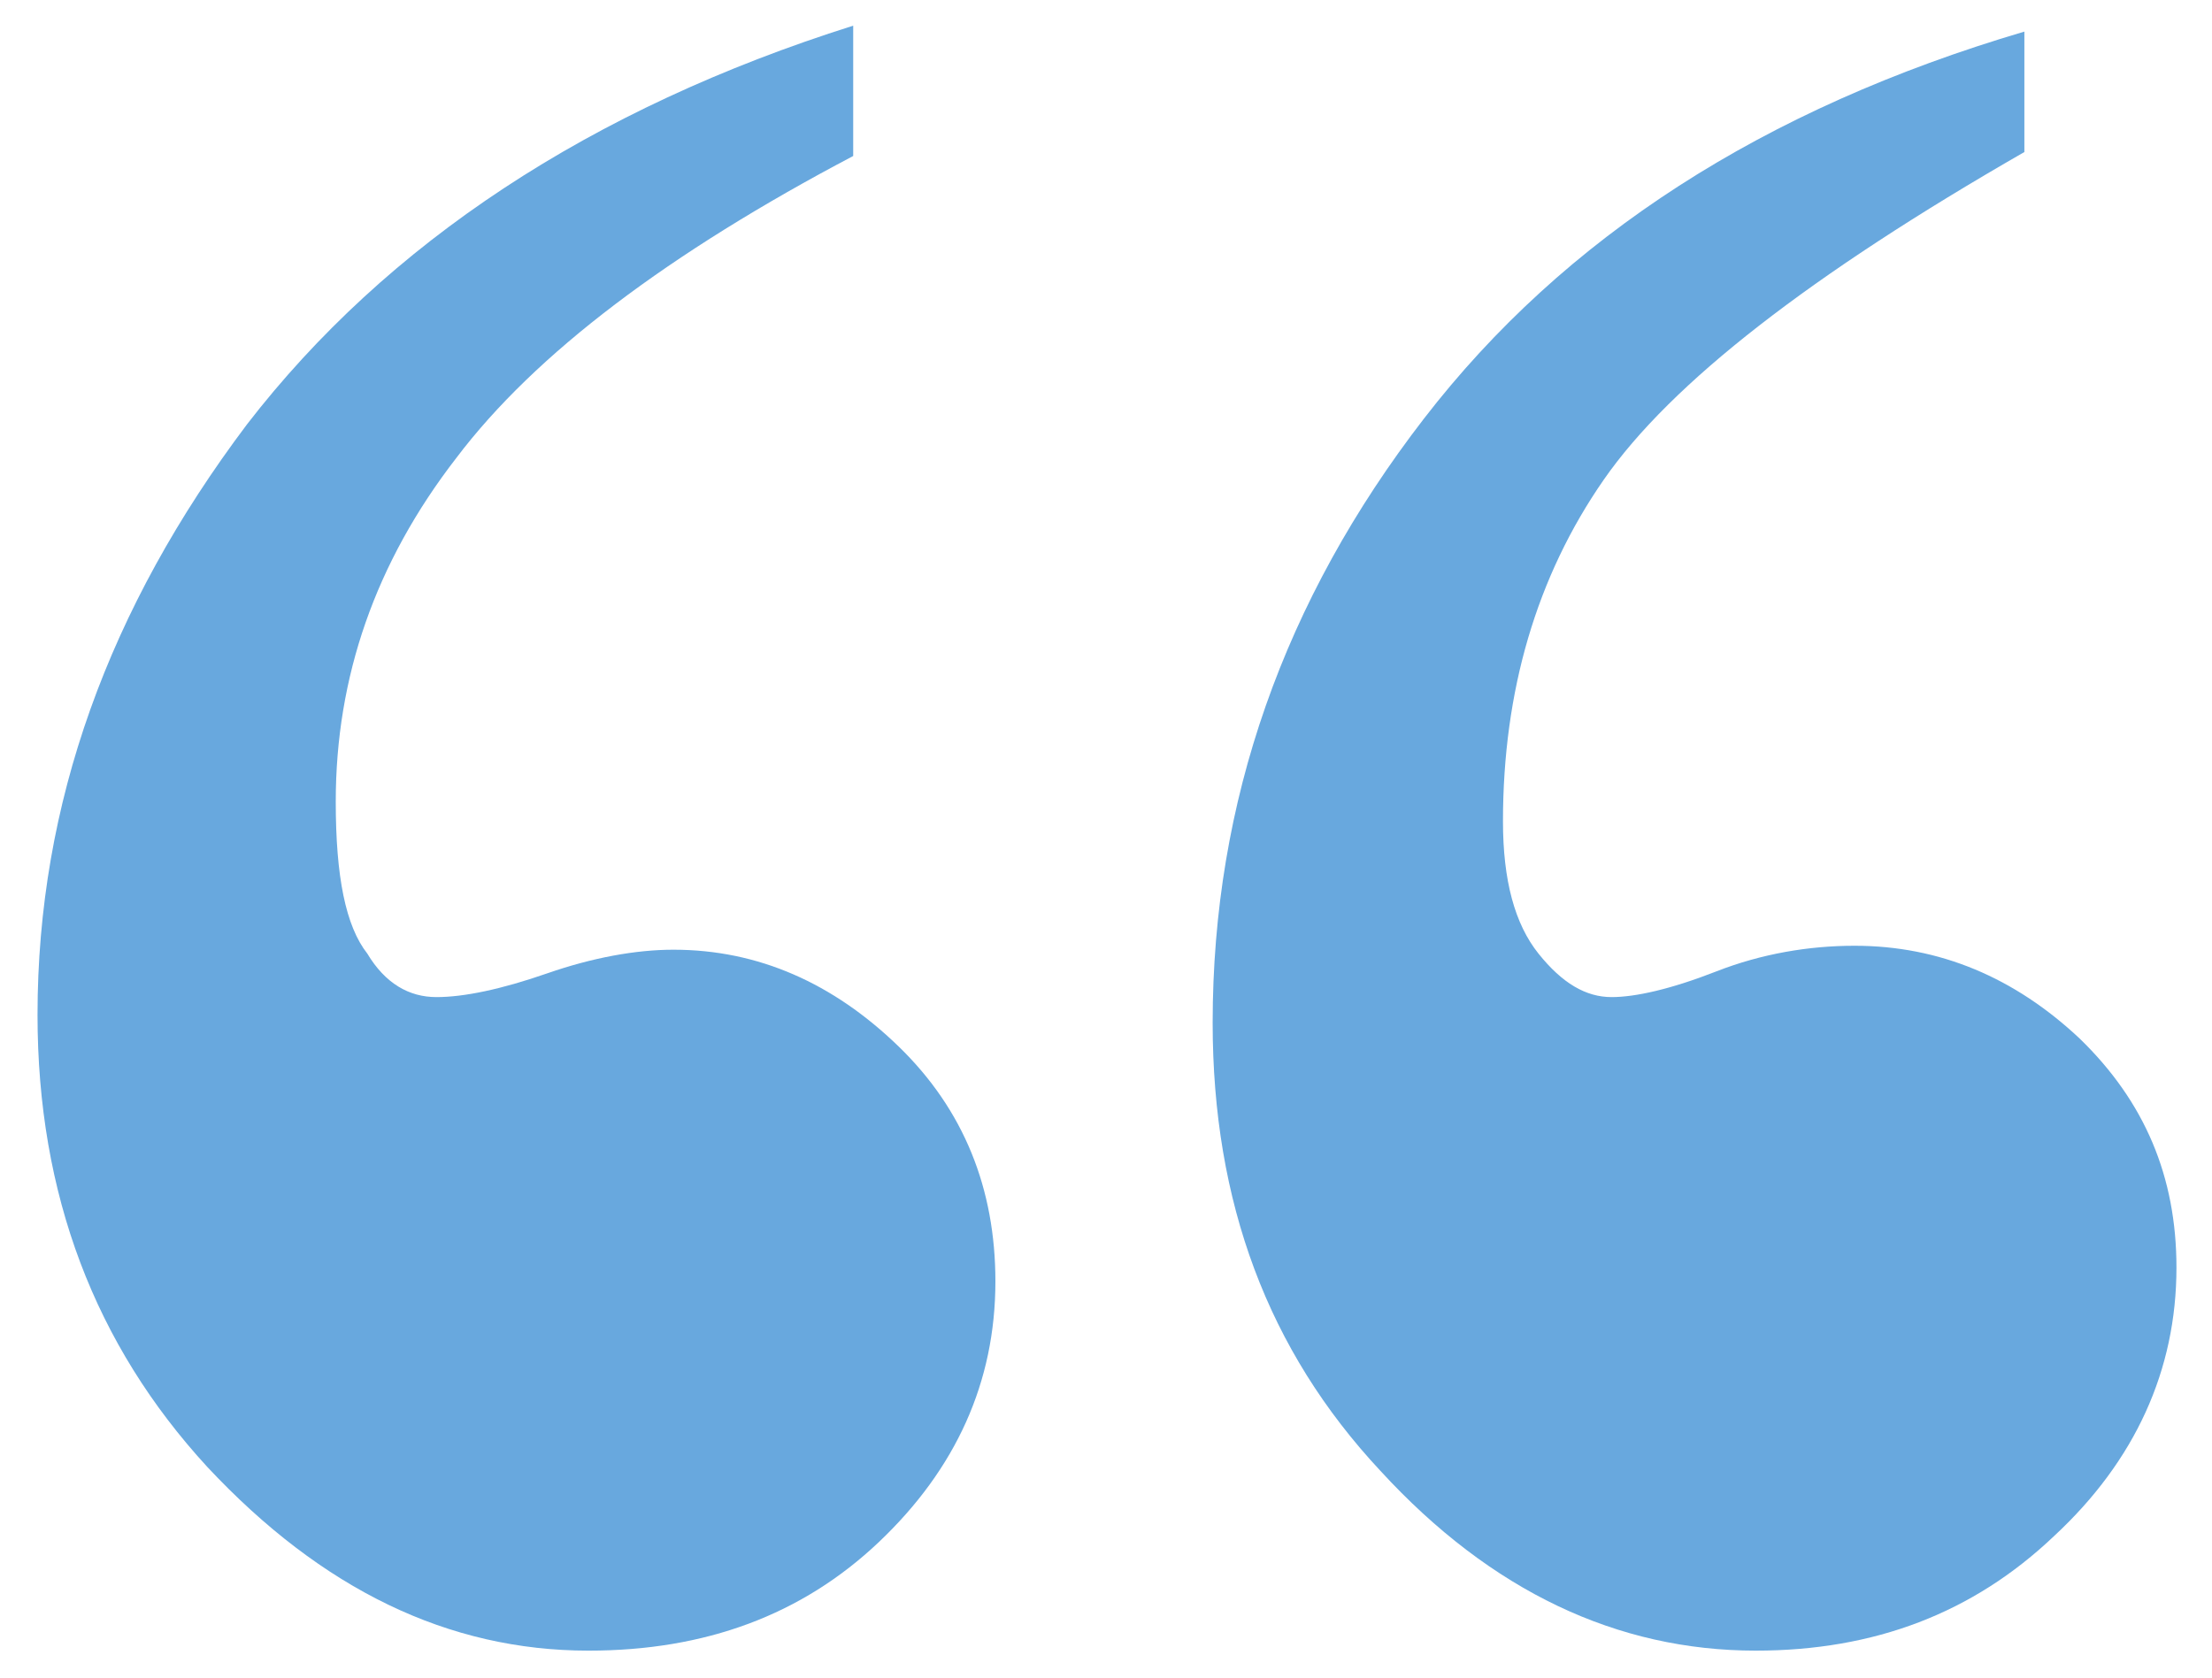 <?xml version="1.0" encoding="utf-8"?>
<!-- Generator: Adobe Illustrator 21.0.2, SVG Export Plug-In . SVG Version: 6.00 Build 0)  -->
<svg version="1.1" id="Livello_1" xmlns="http://www.w3.org/2000/svg" xmlns:xlink="http://www.w3.org/1999/xlink" x="0px" y="0px"
	 viewBox="0 0 112 85" style="enable-background:new 0 0 112 85;" xml:space="preserve">
<style type="text/css">
	.st0{fill:#68A8DE;}
</style>
<path class="st0" d="M43.2,1.3v6.6c-9.3,4.9-16.1,10-20.1,15.3C19,28.5,17,34.3,17,40.6c0,3.8,0.5,6.3,1.6,7.7
	c0.9,1.5,2.1,2.2,3.5,2.2c1.4,0,3.3-0.4,5.6-1.2s4.5-1.2,6.4-1.2c4.3,0,8.1,1.7,11.4,4.9c3.3,3.2,4.9,7.2,4.9,11.9
	c0,5.1-2,9.5-5.9,13.2c-3.9,3.7-8.8,5.5-14.7,5.5c-7.1,0-13.5-3.1-19.3-9.3c-5.7-6.2-8.6-13.8-8.6-22.9c0-10.7,3.6-20.6,10.6-29.9
	C19.6,12.3,29.9,5.5,43.2,1.3z"/>
<path class="st0" d="M102.5,1.6v6.1c-10.8,6.2-17.9,11.7-21.3,16.6S76.1,35,76.1,41.6c0,3,0.6,5.2,1.8,6.7s2.4,2.2,3.7,2.2
	c1.2,0,3-0.4,5.3-1.3c2.3-0.9,4.7-1.3,7-1.3c4.3,0,8.1,1.6,11.4,4.7c3.3,3.2,4.9,7,4.9,11.6c0,5.2-2.1,9.8-6.2,13.6
	c-4.1,3.9-9.1,5.8-15.1,5.8c-7,0-13.4-3-19-9.1c-5.7-6.1-8.5-13.6-8.5-22.7c0-11.2,3.6-21.4,10.7-30.6S89.3,5.5,102.5,1.6z"/>
</svg>
